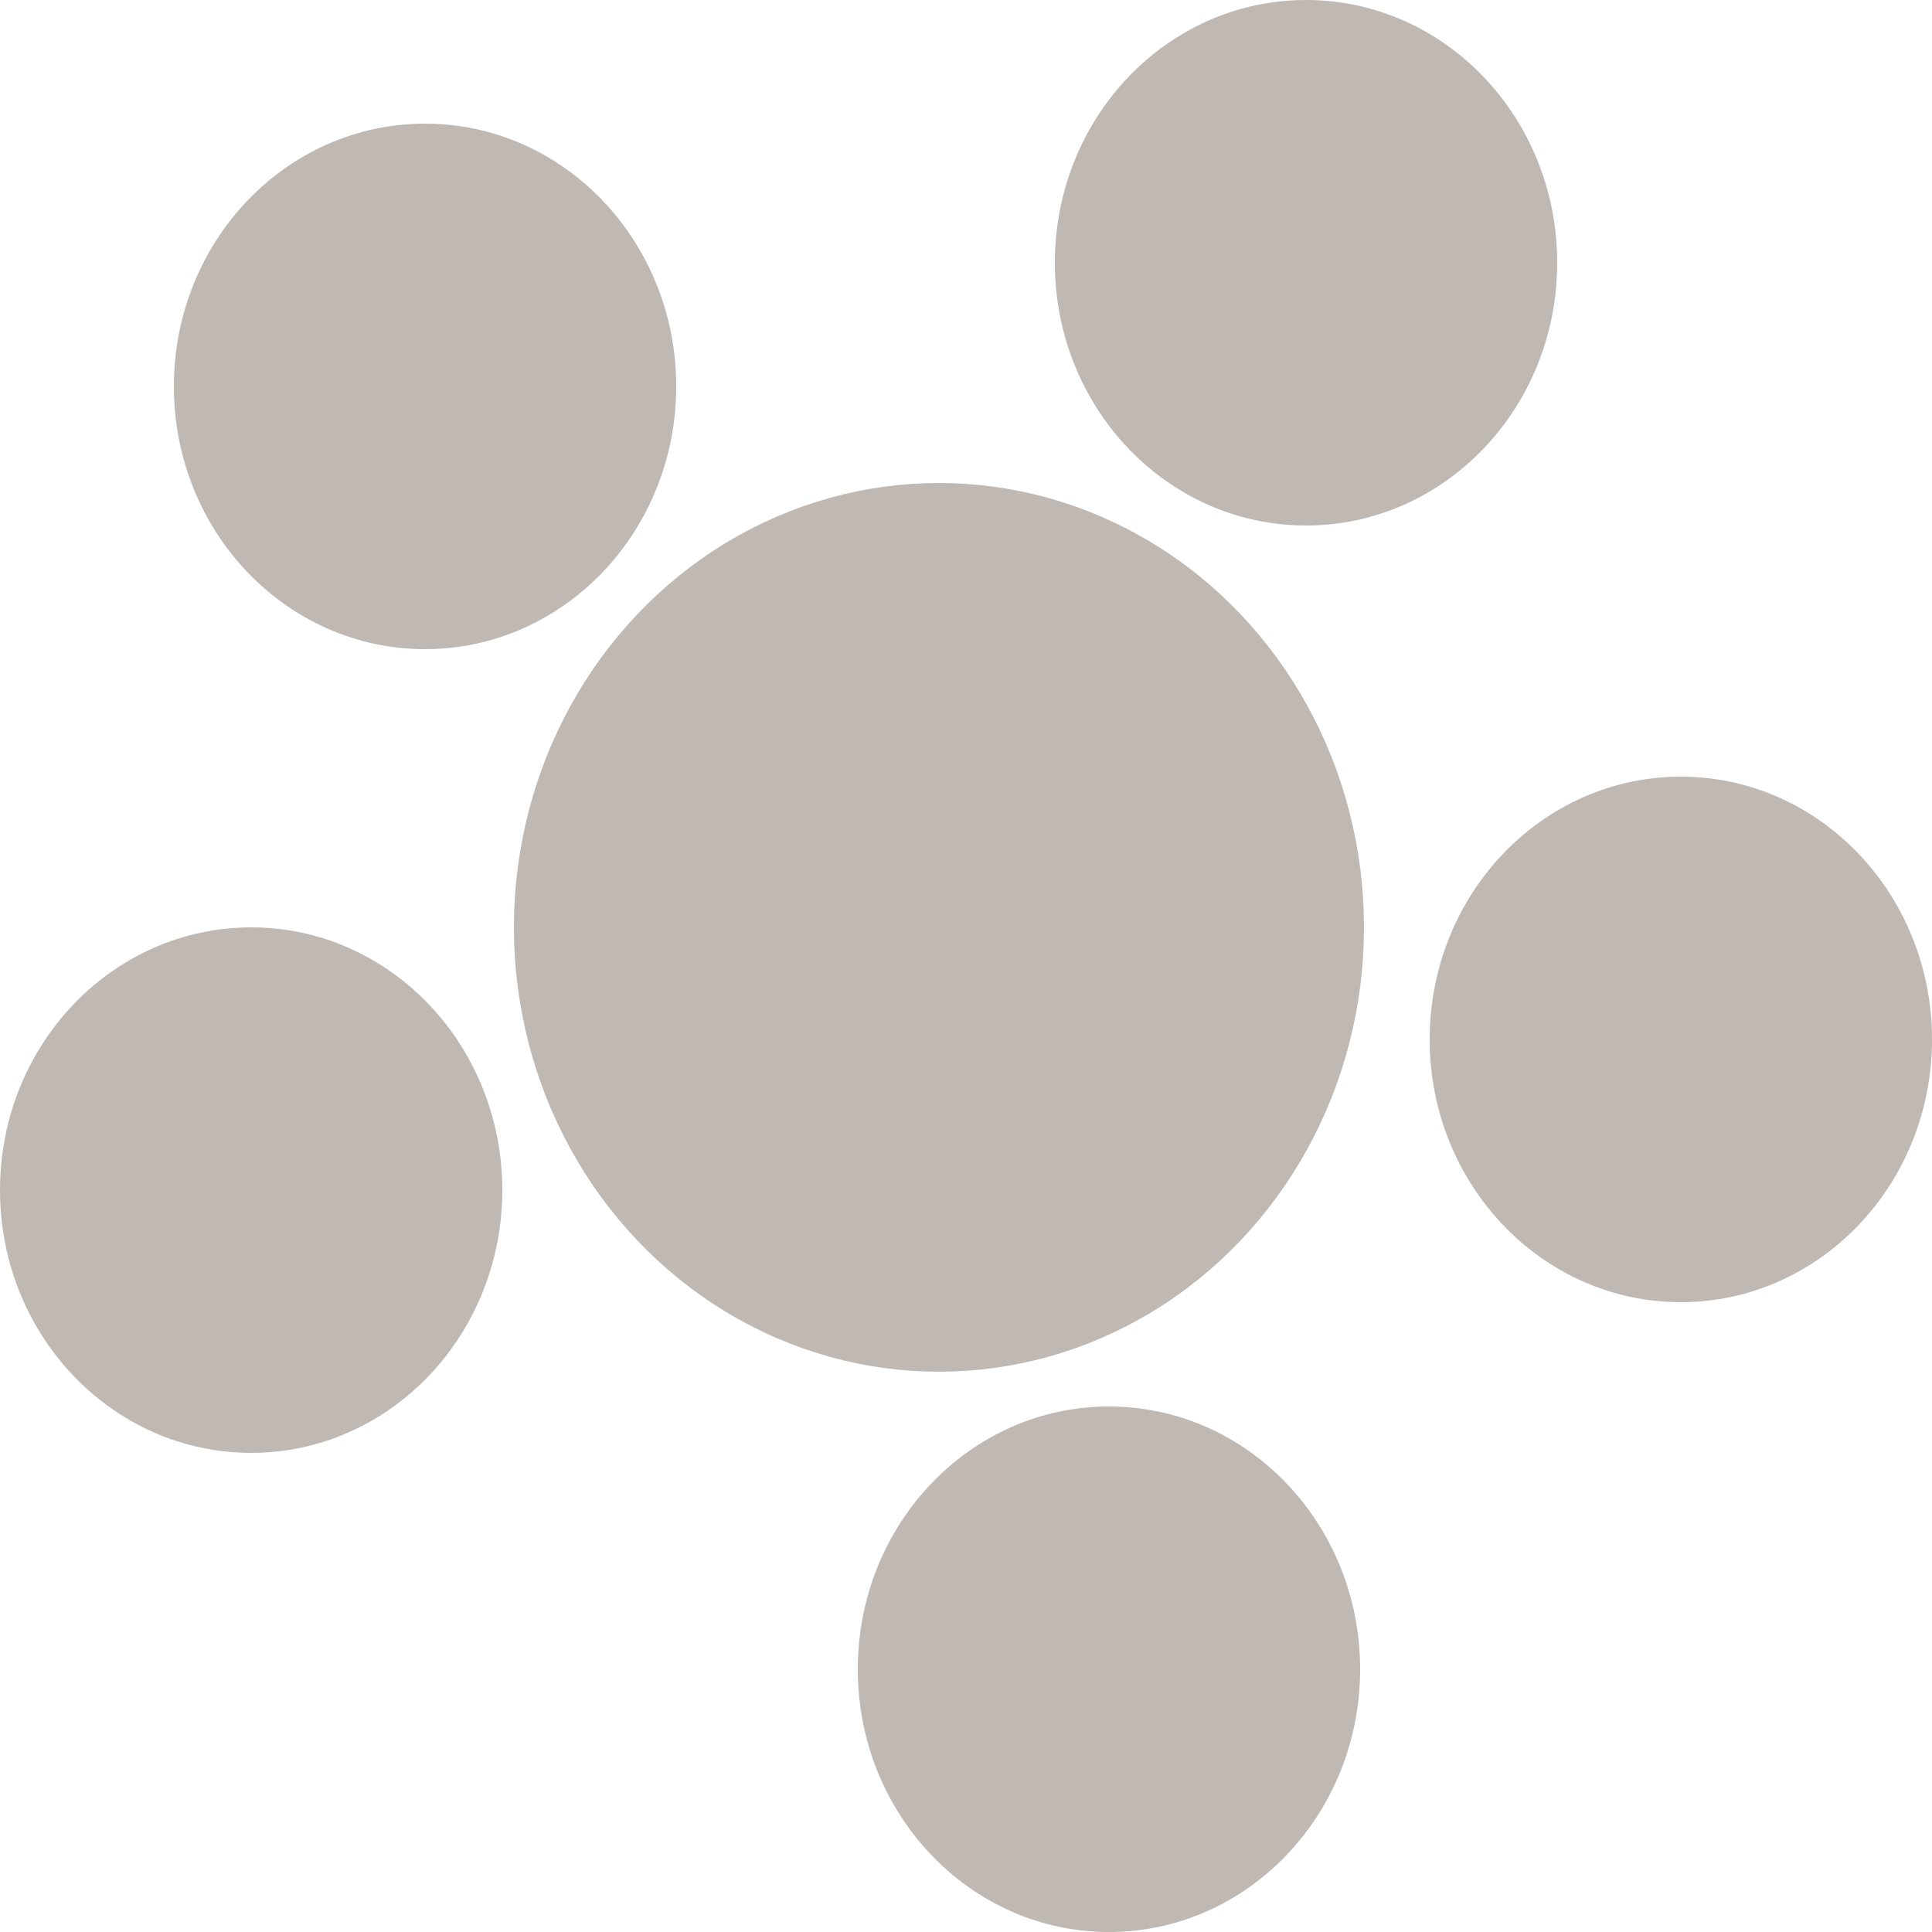 <?xml version="1.0" encoding="utf-8"?>
<!-- Generator: Adobe Illustrator 17.0.0, SVG Export Plug-In . SVG Version: 6.00 Build 0)  -->
<!DOCTYPE svg PUBLIC "-//W3C//DTD SVG 1.1//EN" "http://www.w3.org/Graphics/SVG/1.1/DTD/svg11.dtd">
<svg version="1.1" id="Calque_1" xmlns:x="http://ns.adobe.com/Extensibility/1.0/" xmlns:i="http://ns.adobe.com/AdobeIllustrator/10.0/" xmlns:graph="http://ns.adobe.com/Graphs/1.0/"
	 xmlns="http://www.w3.org/2000/svg" xmlns:xlink="http://www.w3.org/1999/xlink" xmlns:a="http://ns.adobe.com/AdobeSVGViewerExtensions/3.0/"
	 x="0px" y="0px" width="50px" height="50px" viewBox="0 0 50 50" style="enable-background:new 0 0 50 50; fill:#bfb8b3;" xml:space="preserve">
<g>
	<ellipse style="stroke:#bfb8b3;stroke-miterlimit:10;" cx="24.3" cy="24" rx="10.5" ry="11"/>
	<ellipse cx="43.5" cy="26.9" rx="6.5" ry="6.8"/>
	<ellipse cx="33.8" cy="6.8" rx="6.5" ry="6.8"/>
	<ellipse cx="11" cy="10" rx="6.5" ry="6.8"/>
	<ellipse cx="6.5" cy="30.8" rx="6.5" ry="6.8"/>
	<ellipse cx="28.7" cy="43.2" rx="6.5" ry="6.8"/>
</g>
</svg>
